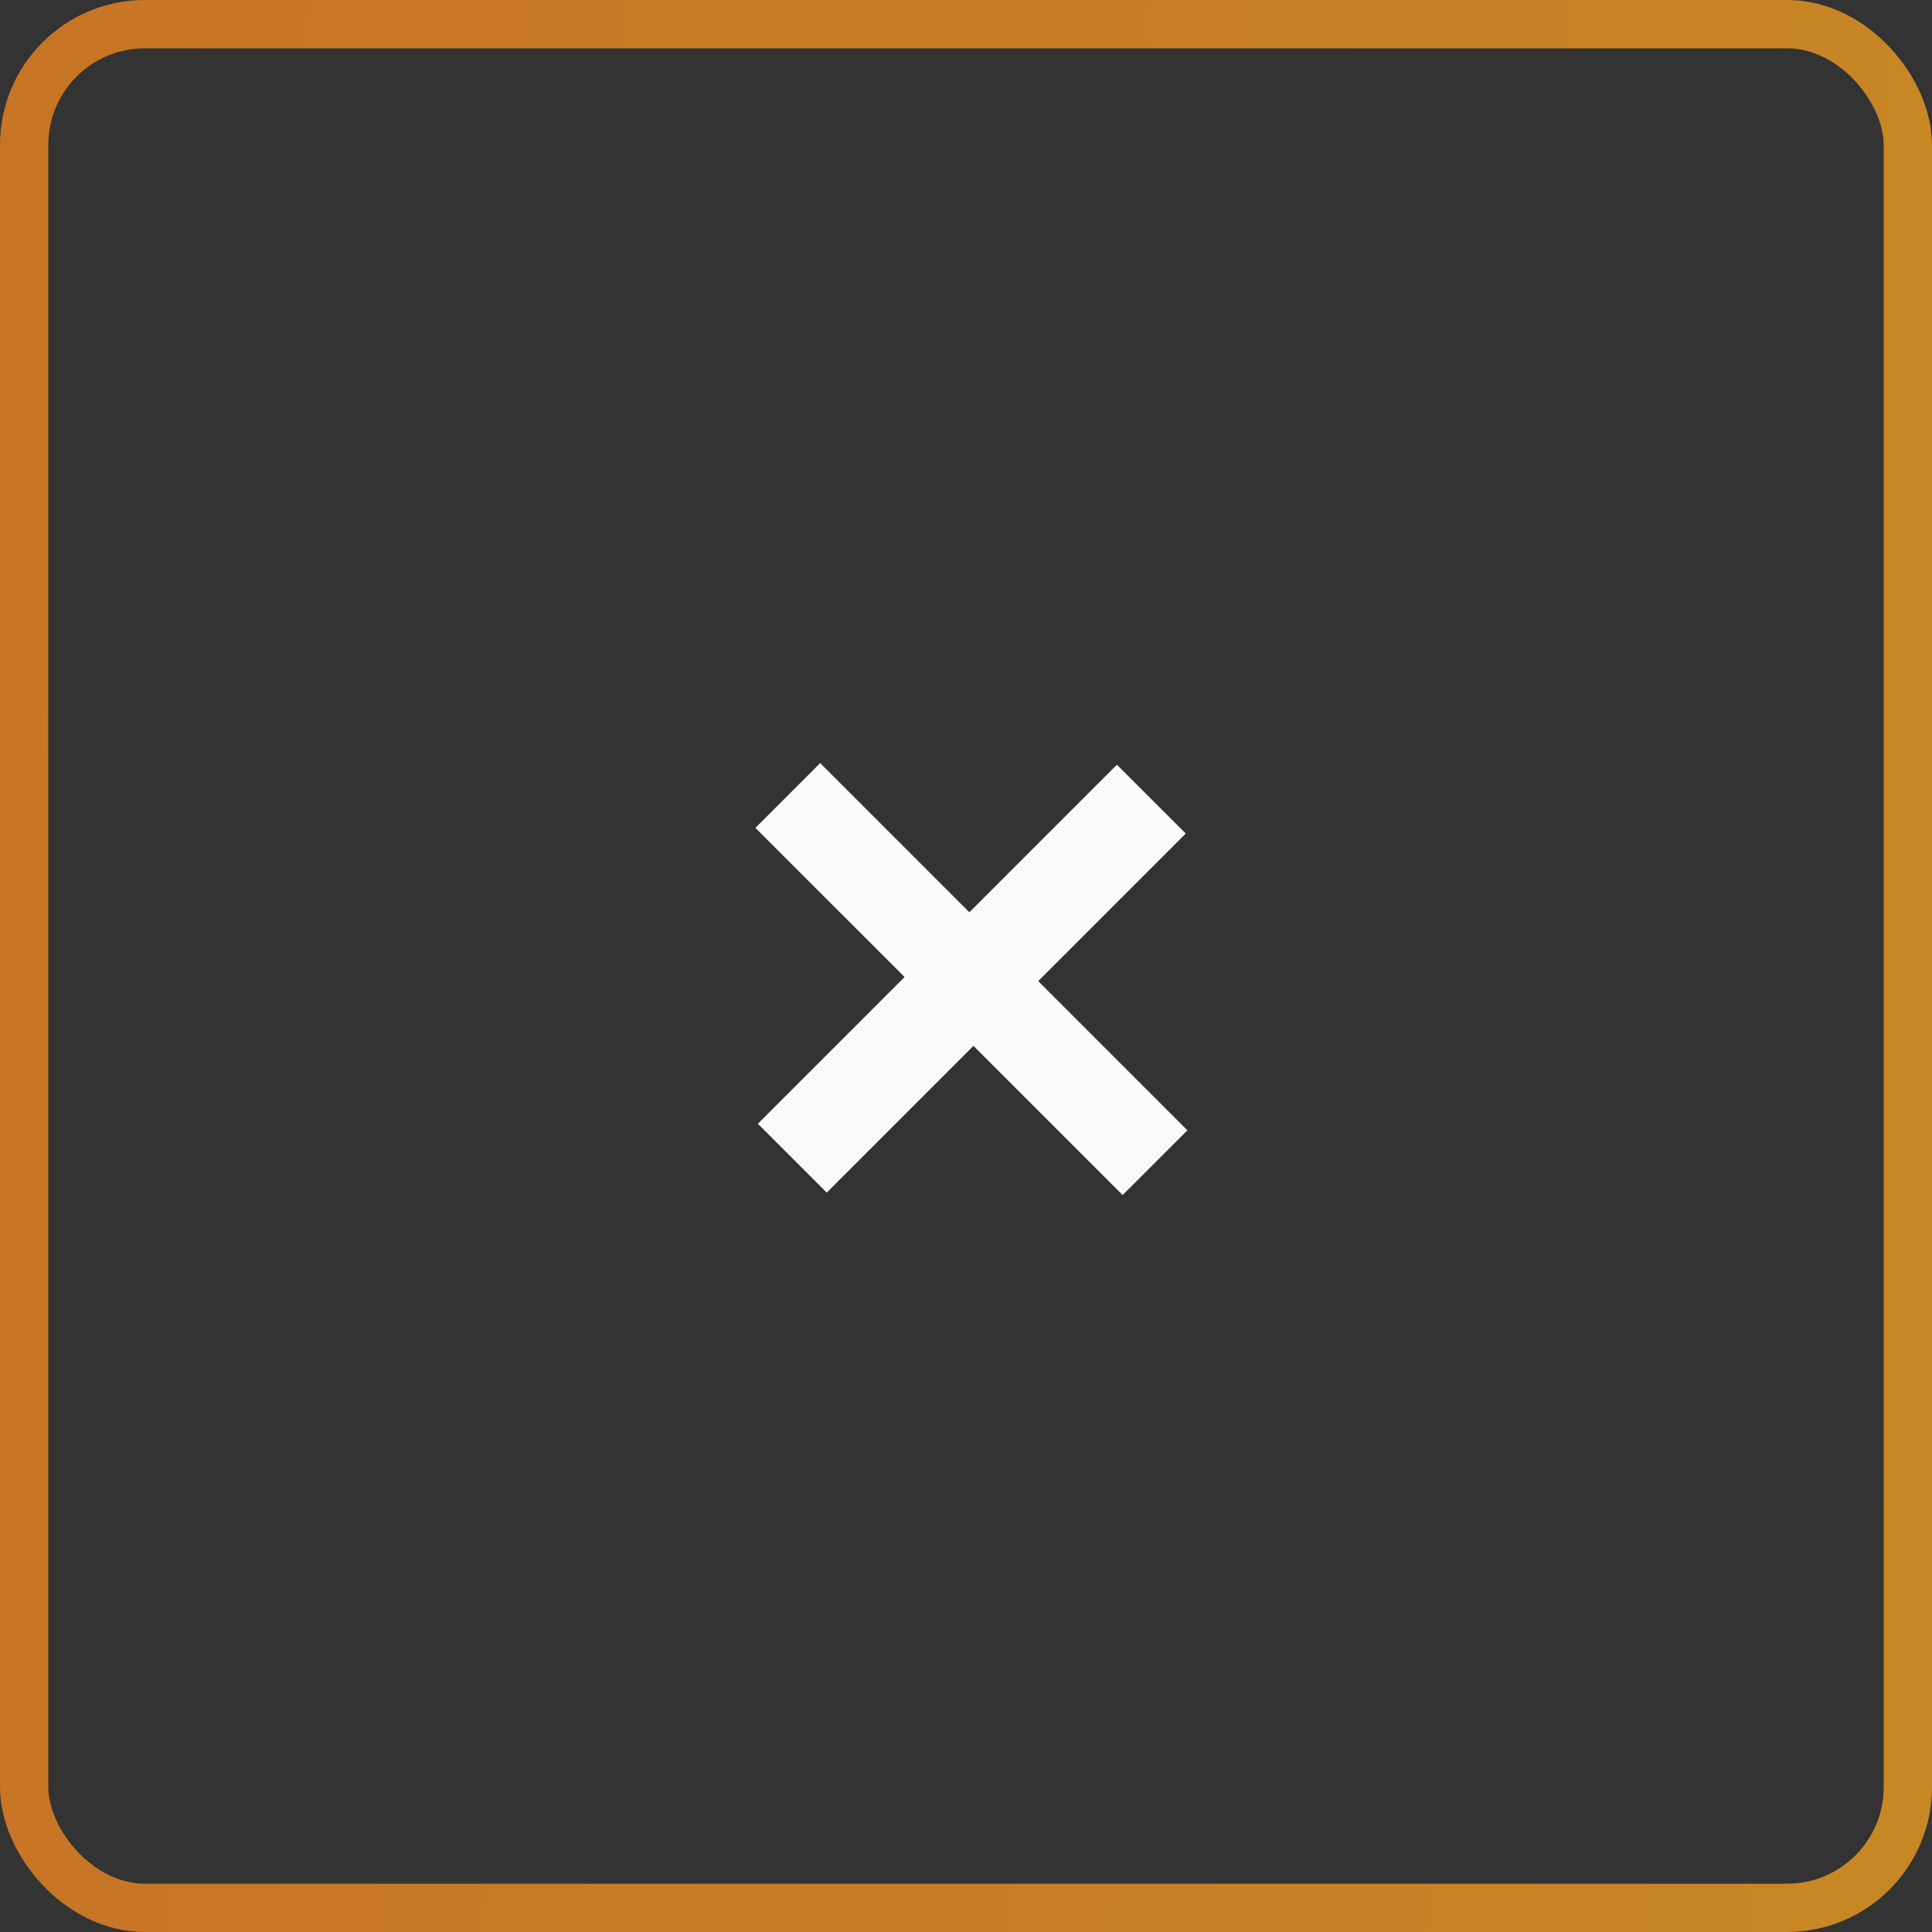 <?xml version="1.0" encoding="UTF-8"?> <svg xmlns="http://www.w3.org/2000/svg" width="40" height="40" viewBox="0 0 40 40" fill="none"><rect x="0" y="0" width="40" height="40" fill="#333333" stroke="none"/> <rect x="0.5" y="0.5" width="39" height="39" rx="2.5" stroke="url(#paint0_linear_106_519)" stroke-opacity="0.75"></rect> <path d="M15.691 23.266L23.124 15.833L24.55 17.258L17.117 24.692L15.691 23.266ZM15.64 17.14L16.981 15.799L24.584 23.402L23.243 24.742L15.64 17.14Z" fill="#FAFAFA"></path> <defs> <linearGradient id="paint0_linear_106_519" x1="0.351" y1="-8.88852e-06" x2="42.748" y2="3.163" gradientUnits="userSpaceOnUse"> <stop stop-color="#FA8920"></stop> <stop offset="1" stop-color="#FAA320"></stop> </linearGradient> </defs> </svg> 